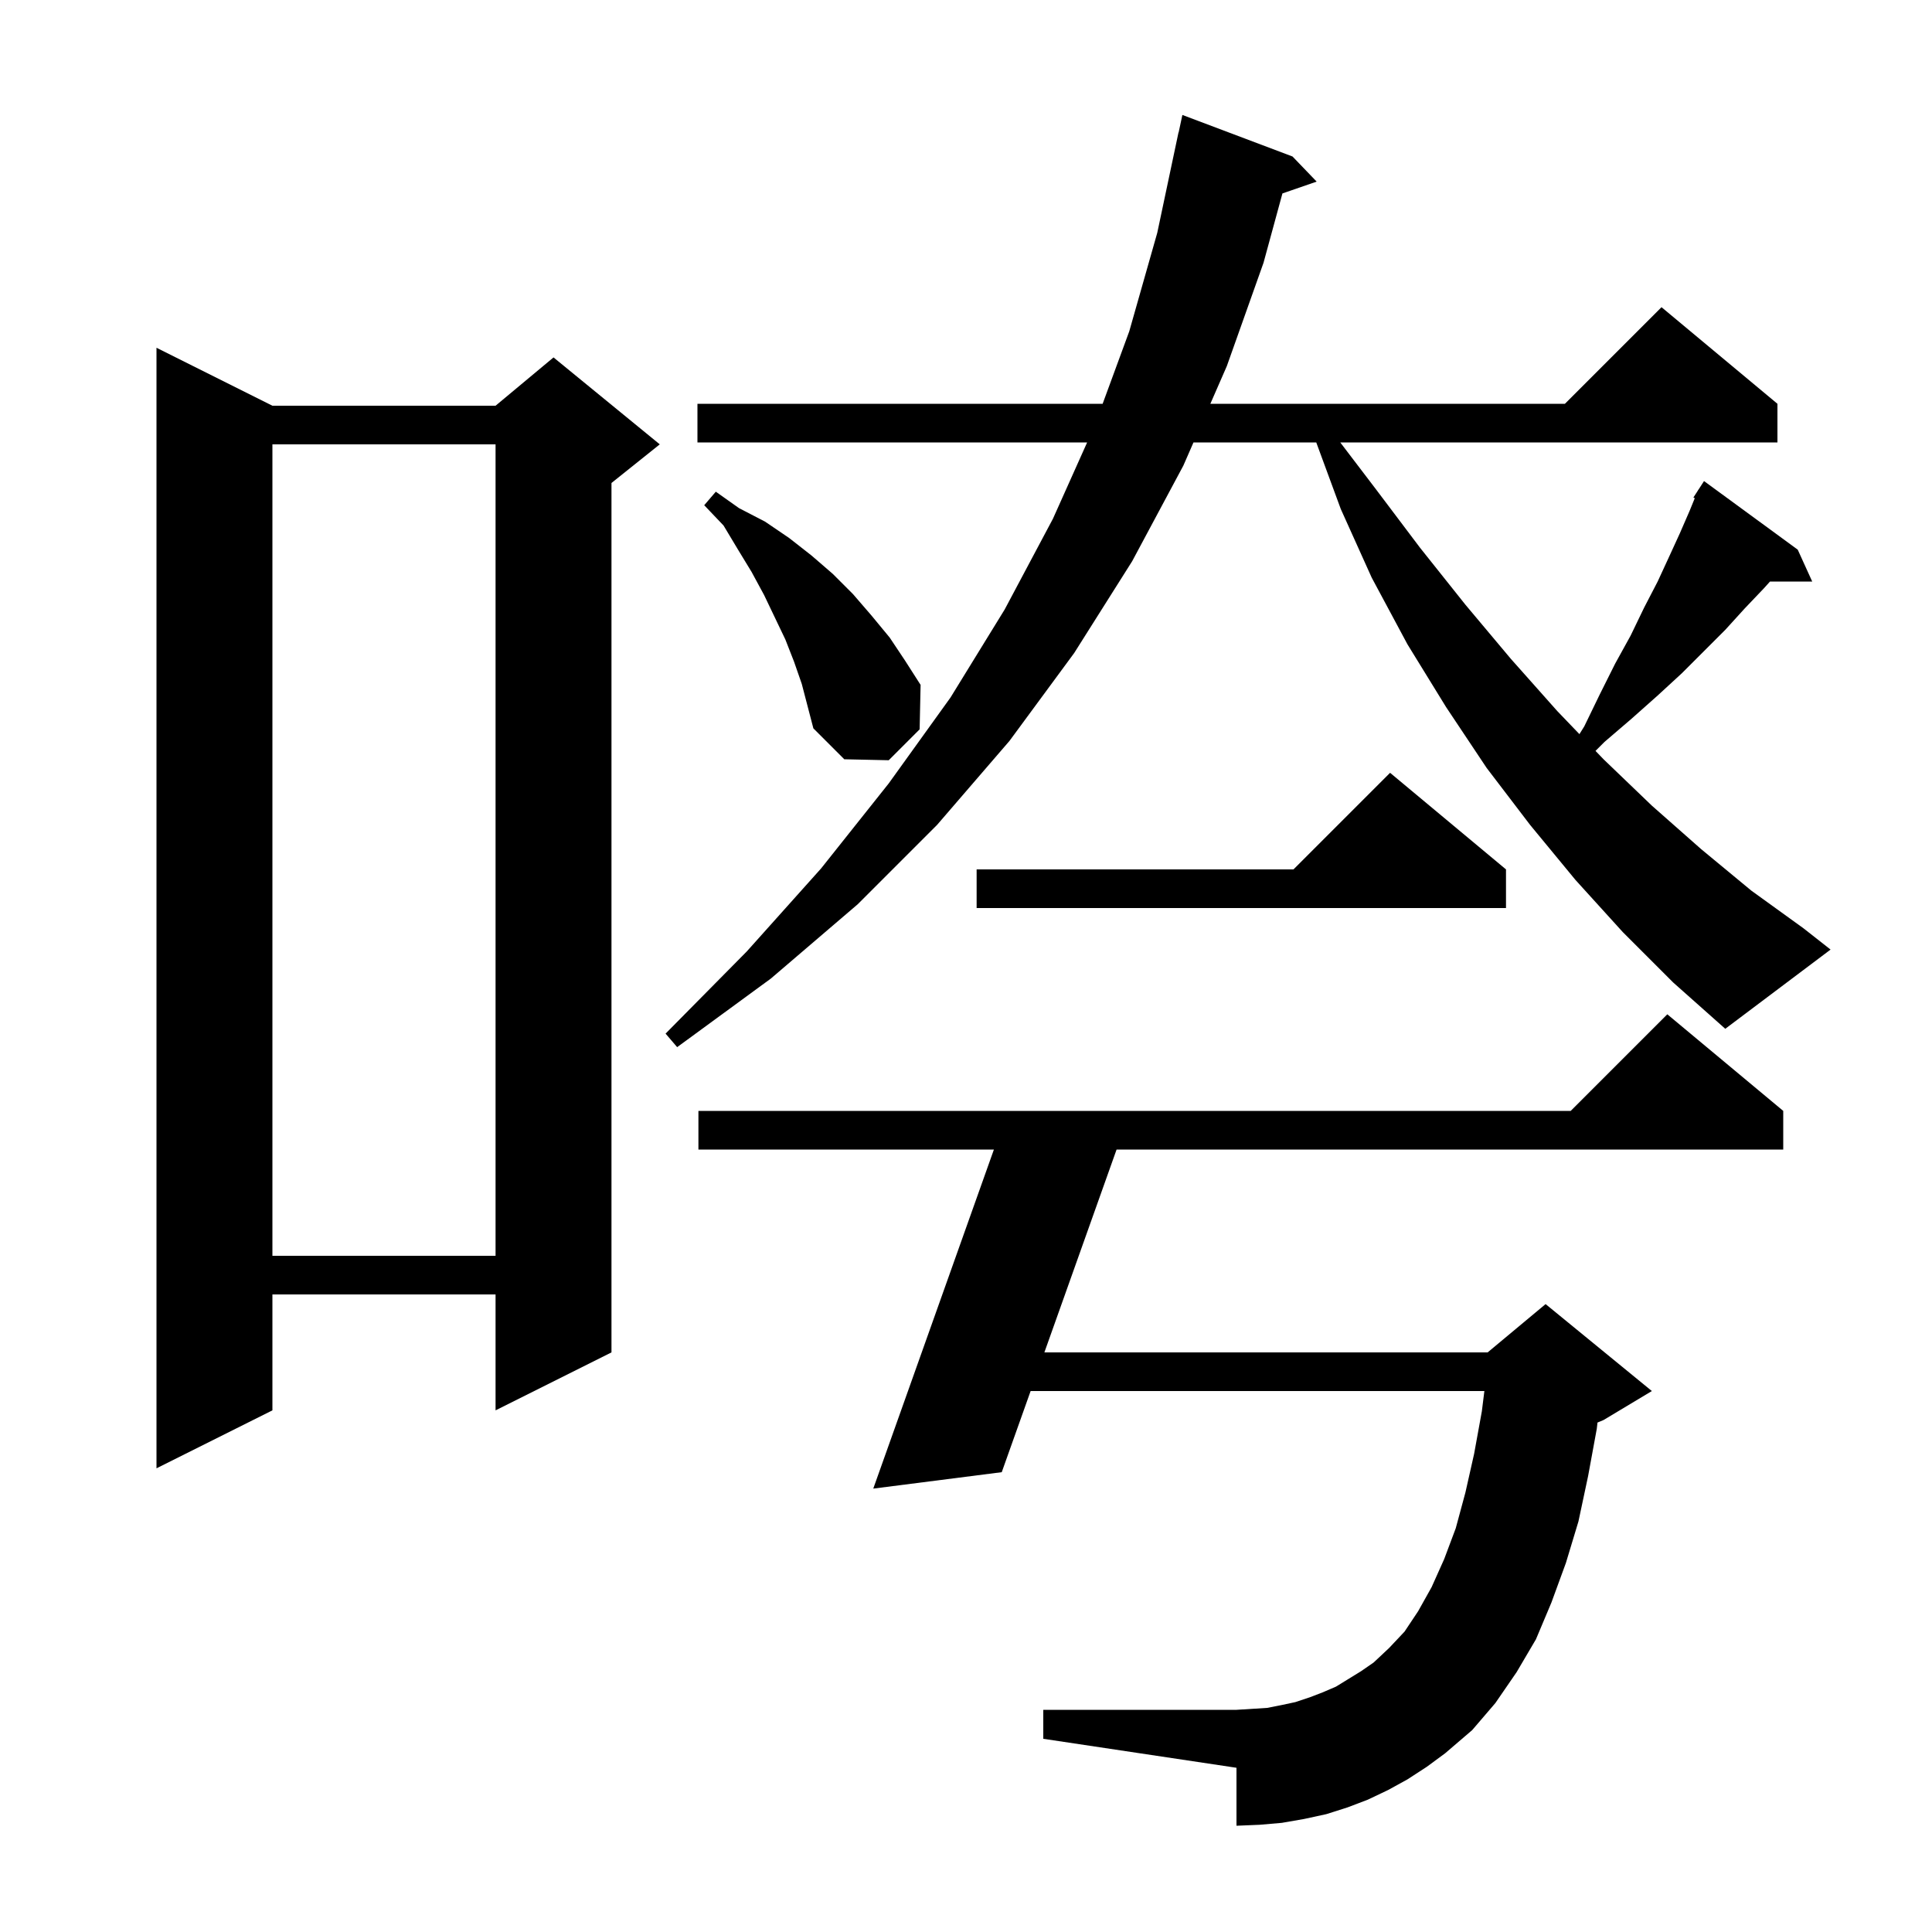 <svg xmlns="http://www.w3.org/2000/svg" xmlns:xlink="http://www.w3.org/1999/xlink" version="1.1" baseProfile="full" viewBox="0 0 200 200" width="200" height="200"><g fill="currentColor"><path d="M 145.7 184.2 L 143.7 185.3 L 141.6 186.3 L 139.5 187.1 L 137.3 187.8 L 135.0 188.3 L 132.7 188.7 L 130.4 188.9 L 128.0 189.0 L 128.0 183.0 L 108.0 180.0 L 108.0 177.0 L 128.0 177.0 L 131.2 176.8 L 132.7 176.5 L 134.1 176.2 L 135.6 175.7 L 136.9 175.2 L 138.3 174.6 L 140.9 173.0 L 142.2 172.1 L 143.8 170.6 L 145.4 168.9 L 146.8 166.8 L 148.2 164.3 L 149.5 161.4 L 150.7 158.2 L 151.7 154.5 L 152.6 150.5 L 153.4 146.1 L 153.662 144.0 L 106.69 144.0 L 103.7 152.4 L 90.4 154.1 L 102.888 119.0 L 72.3 119.0 L 72.3 115.0 L 162.6 115.0 L 172.6 105.0 L 184.6 115.0 L 184.6 119.0 L 115.588 119.0 L 108.114 140.0 L 154.0 140.0 L 160.0 135.0 L 171.0 144.0 L 166.0 147.0 L 165.372 147.262 L 165.3 147.9 L 164.4 152.8 L 163.4 157.5 L 162.1 161.8 L 160.6 165.9 L 159.0 169.7 L 157.0 173.1 L 154.8 176.3 L 152.4 179.1 L 149.6 181.5 L 147.7 182.9 Z M 28.2 42.0 L 51.3 42.0 L 57.3 37.0 L 68.3 46.0 L 63.3 50.0 L 63.3 140.0 L 51.3 146.0 L 51.3 134.0 L 28.2 134.0 L 28.2 146.0 L 16.2 152.0 L 16.2 36.0 Z M 28.2 46.0 L 28.2 130.0 L 51.3 130.0 L 51.3 46.0 Z M 168.0 96.5 L 163.1 91.1 L 158.4 85.4 L 153.9 79.5 L 149.7 73.2 L 145.7 66.7 L 142.0 59.8 L 138.8 52.7 L 136.258 45.8 L 123.549 45.8 L 122.5 48.2 L 117.2 58.1 L 111.2 67.6 L 104.5 76.7 L 97.0 85.4 L 88.8 93.6 L 79.8 101.3 L 70.1 108.4 L 68.9 107.0 L 77.3 98.5 L 85.0 89.9 L 92.0 81.1 L 98.4 72.2 L 104.0 63.1 L 109.0 53.7 L 112.539 45.8 L 72.2 45.8 L 72.2 41.8 L 114.145 41.8 L 116.9 34.3 L 119.8 24.1 L 122.0 13.7 L 122.014 13.703 L 122.4 11.9 L 133.8 16.2 L 136.3 18.8 L 132.757 20.024 L 130.8 27.2 L 127.0 37.9 L 125.296 41.8 L 162.0 41.8 L 172.0 31.8 L 184.0 41.8 L 184.0 45.8 L 138.743 45.8 L 142.4 50.6 L 147.0 56.7 L 151.7 62.6 L 156.4 68.2 L 161.2 73.6 L 163.502 75.997 L 164.0 75.2 L 165.6 71.9 L 167.2 68.7 L 168.8 65.8 L 170.2 62.9 L 171.6 60.2 L 172.8 57.6 L 173.9 55.2 L 174.9 52.9 L 175.443 51.572 L 175.3 51.5 L 175.77 50.774 L 175.8 50.7 L 175.813 50.708 L 176.4 49.8 L 186.1 56.9 L 187.6 60.2 L 183.23 60.2 L 182.6 60.9 L 180.6 63.0 L 178.6 65.2 L 174.1 69.7 L 171.6 72.0 L 168.9 74.4 L 166.1 76.8 L 165.167 77.733 L 166.0 78.6 L 171.0 83.4 L 176.1 87.9 L 181.3 92.2 L 186.7 96.1 L 189.5 98.3 L 178.6 106.5 L 173.2 101.7 Z M 155.9 90.0 L 155.9 94.0 L 101.1 94.0 L 101.1 90.0 L 133.9 90.0 L 143.9 80.0 Z M 82.2 68.5 L 81.3 66.2 L 79.1 61.6 L 77.8 59.2 L 76.4 56.9 L 74.9 54.4 L 72.9 52.3 L 74.1 50.9 L 76.5 52.6 L 79.2 54.0 L 81.7 55.7 L 84.0 57.5 L 86.2 59.4 L 88.3 61.5 L 90.2 63.7 L 92.1 66.0 L 93.7 68.4 L 95.3 70.9 L 95.2 75.5 L 92.0 78.7 L 87.4 78.6 L 84.2 75.4 L 83.0 70.8 Z "/></g></svg>